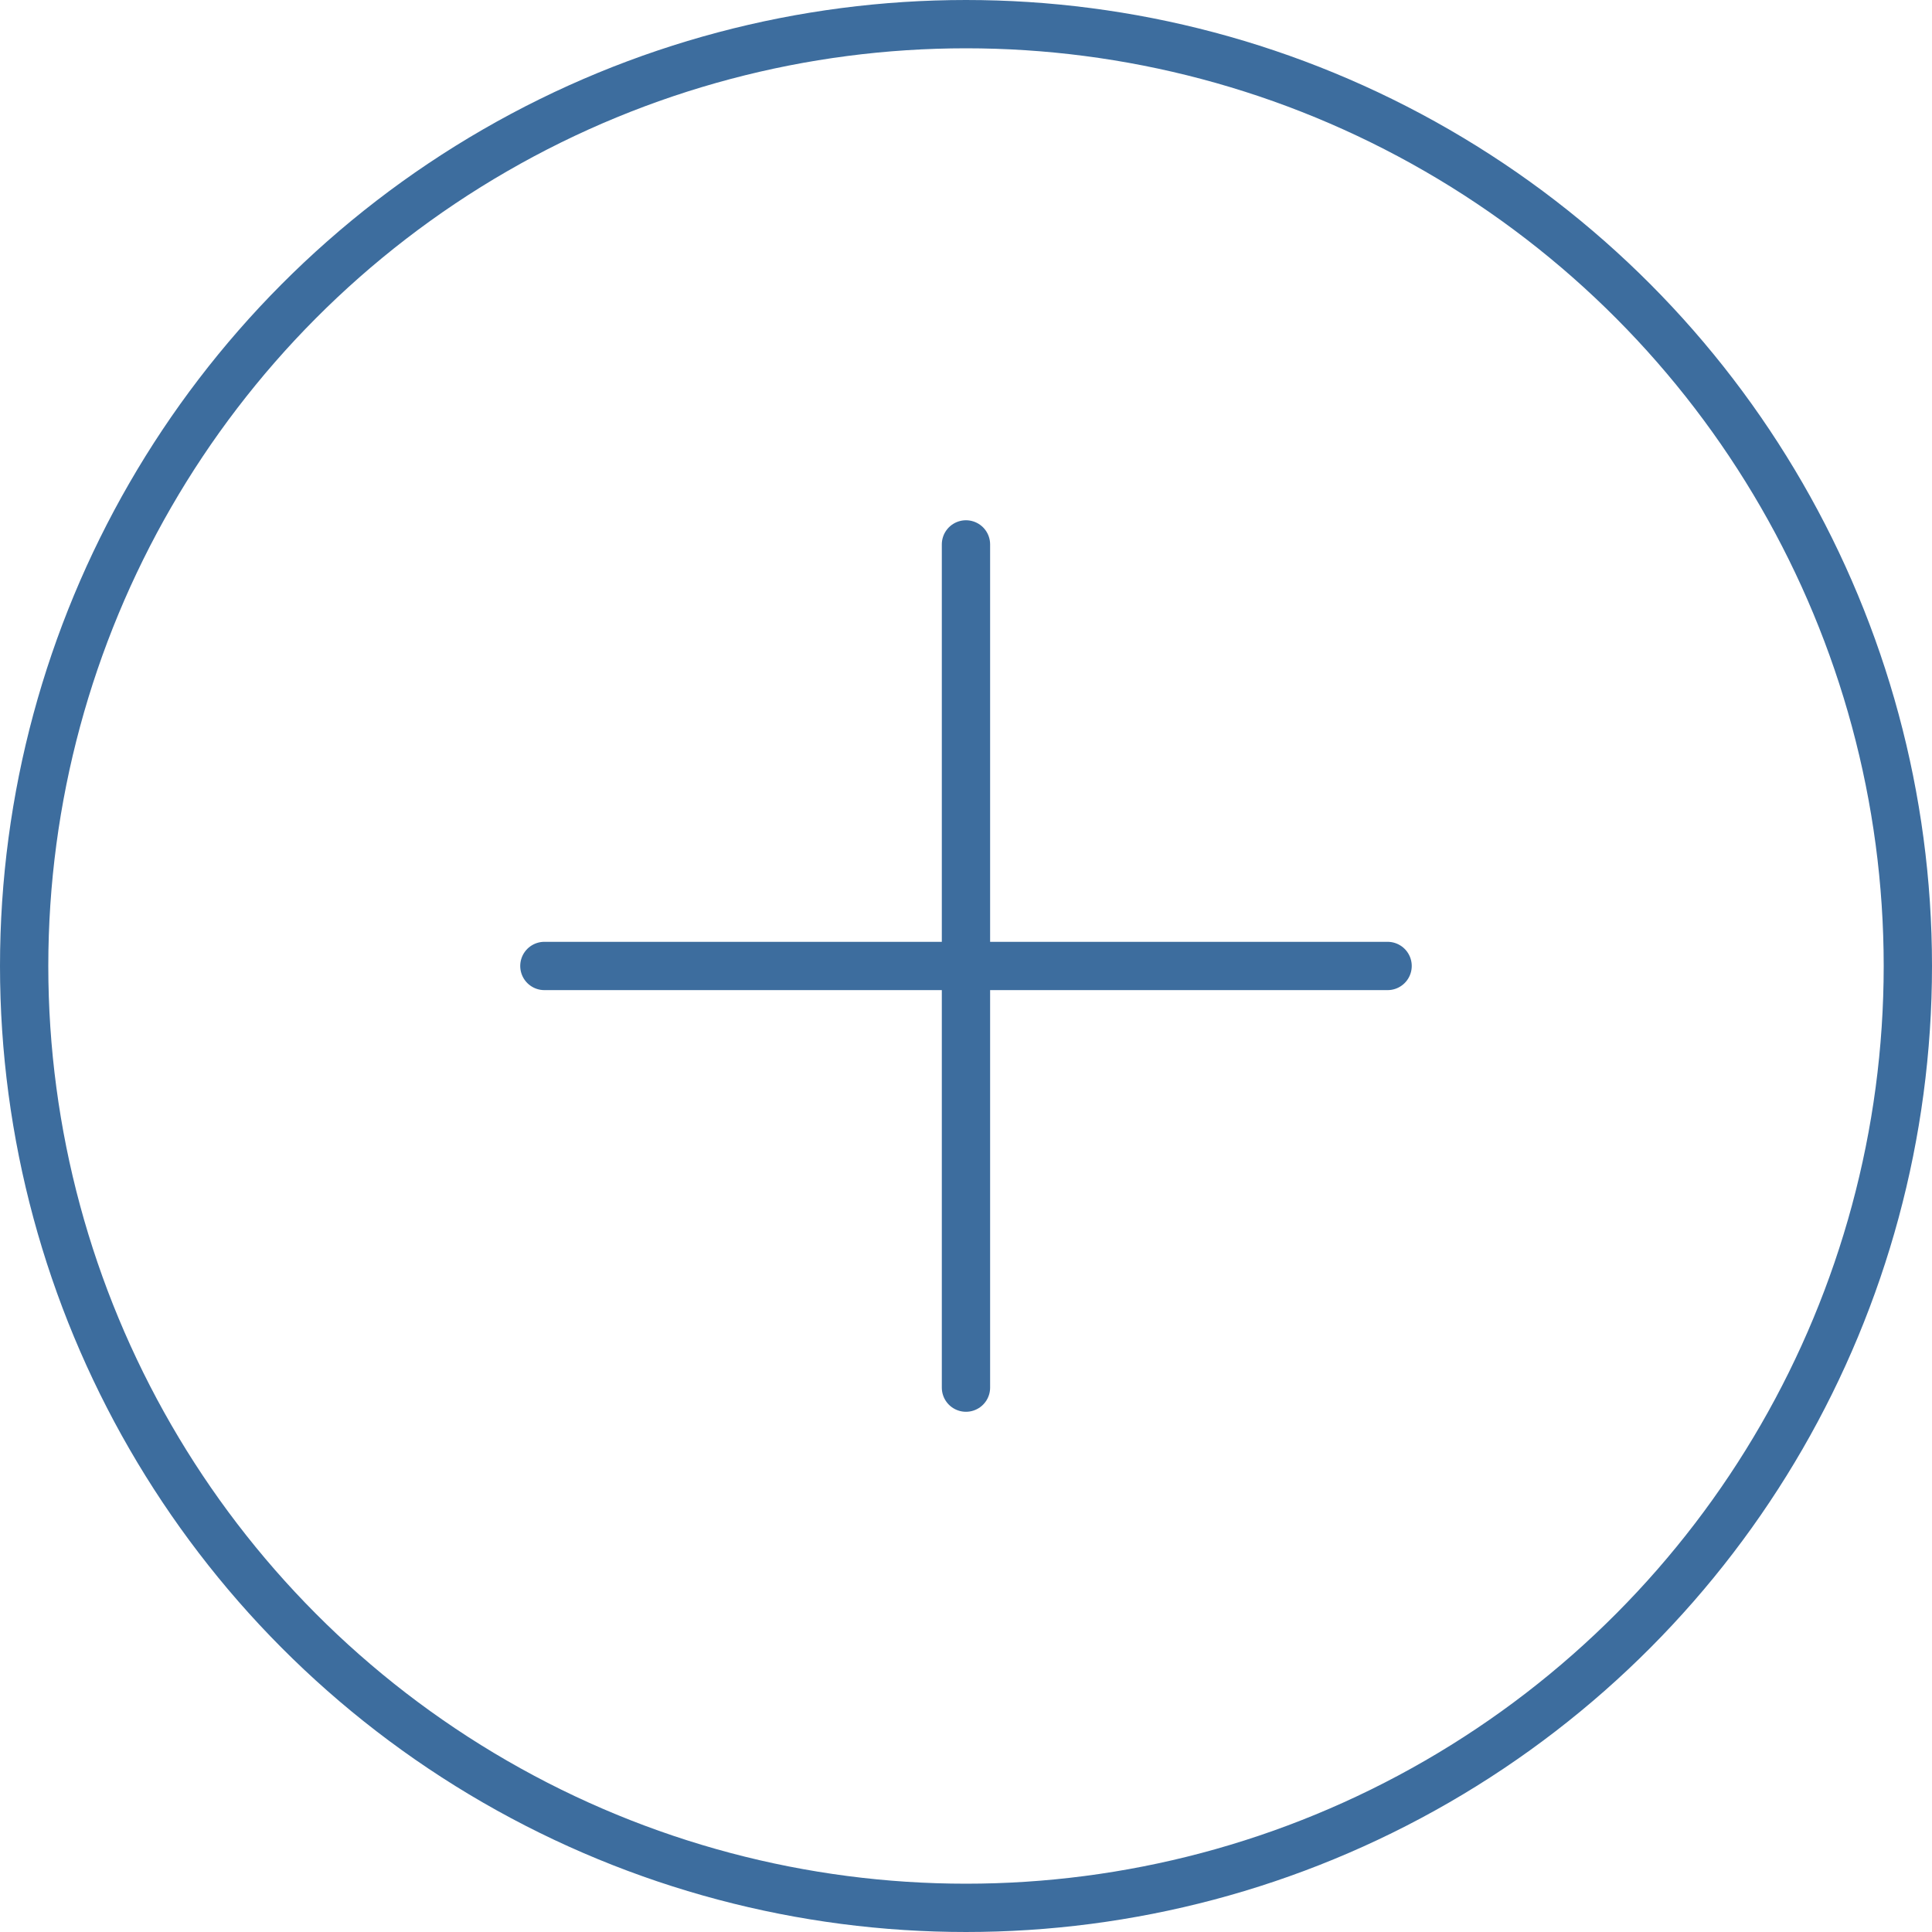 <svg xmlns="http://www.w3.org/2000/svg" width="60" height="60" viewBox="0 0 60 60"><g transform="translate(805 -3827)"><g transform="translate(-805 3827)" fill="none" stroke="#3d6d9e" stroke-width="1.5"><circle cx="30" cy="30" r="30" stroke="none"/><circle cx="30" cy="30" r="29.25" fill="none"/></g><path d="M1133.529,1696.459v26.187" transform="translate(-1908.53 2147.448)" fill="none" stroke="#3d6d9e" stroke-linecap="round" stroke-linejoin="round" stroke-width="1.5"/><path d="M1133.529,1696.459v26.187" transform="translate(934.552 2723.47) rotate(90)" fill="none" stroke="#3d6d9e" stroke-linecap="round" stroke-linejoin="round" stroke-width="1.5"/></g></svg>